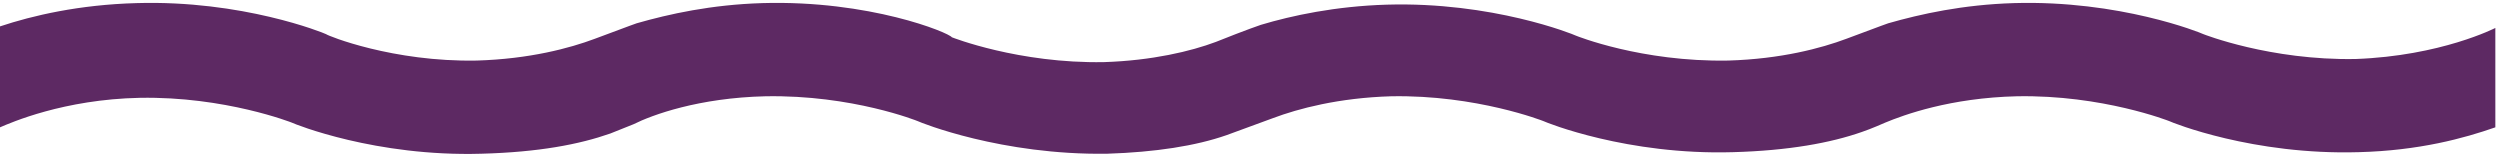 <?xml version="1.0" encoding="iso-8859-1"?><!DOCTYPE svg PUBLIC "-//W3C//DTD SVG 1.1//EN" "http://www.w3.org/Graphics/SVG/1.1/DTD/svg11.dtd"><svg version="1.1" baseProfile="tiny"  xmlns="http://www.w3.org/2000/svg" xmlns:xlink="http://www.w3.org/1999/xlink" x="0px" y="0px" viewBox="0 0 161 10" xml:space="preserve">
	<g fill="#5d2963">
		<path d="M9,6.3c5.5-0.1,9.8,1.6,9.8,1.6c0.2,0.1,5.4,2.2,12.2,2
			c3.7-0.1,6.3-0.6,8.3-1.3C39.8,8.4,40.8,8,40.8,8C42,7.4,45,6.3,49.3,6.2c5.6-0.1,9.8,1.6,9.8,1.6c0.2,0.1,5.4,2.2,12.2,2.1
			c3.1-0.1,5.7-0.5,7.7-1.2c1.1-0.4,3-1.1,3-1.1c1.6-0.6,4.2-1.3,7.6-1.4c5.5-0.1,9.8,1.6,9.8,1.6c0.2,0.1,5.4,2.2,12.2,2
			c3.6-0.1,6.3-0.6,8.3-1.3c0.6-0.2,1.5-0.6,1.5-0.6c1.2-0.5,4.2-1.6,8.5-1.7c5.5-0.1,9.8,1.6,9.8,1.6c0.2,0.1,5.4,2.2,12.2,2
			c3.9-0.1,6.8-0.9,8.8-1.6V1.8c0,0-3.5,1.8-9,2c-5.5,0.1-9.8-1.6-9.8-1.6c-0.2-0.1-5.4-2.2-12.2-2c-3.3,0.1-6,0.7-8.1,1.3
			c0,0-0.3,0.1-2.7,1c-1.6,0.6-4.2,1.3-7.6,1.4c-5.6,0.1-9.8-1.6-9.8-1.6c-0.2-0.1-5.4-2.2-12.2-2c-3.3,0.1-6.1,0.7-8.1,1.3
			c0,0-0.9,0.3-2.9,1.1c-1.6,0.6-4.1,1.2-7.2,1.3c-5.5,0.1-9.8-1.6-9.8-1.6C61.1,2.1,56,0,49.1,0.2c-3.3,0.1-6,0.7-8.1,1.3
			c0,0-0.3,0.1-2.7,1c-1.6,0.6-4.2,1.3-7.6,1.4C25.3,4,21.1,2.3,21,2.2c-0.2-0.1-5.4-2.2-12.2-2C5.1,0.3,2.1,1,0,1.7v6.5
			C0.7,7.9,4.1,6.4,9,6.3"/>
	</g>
</svg>
